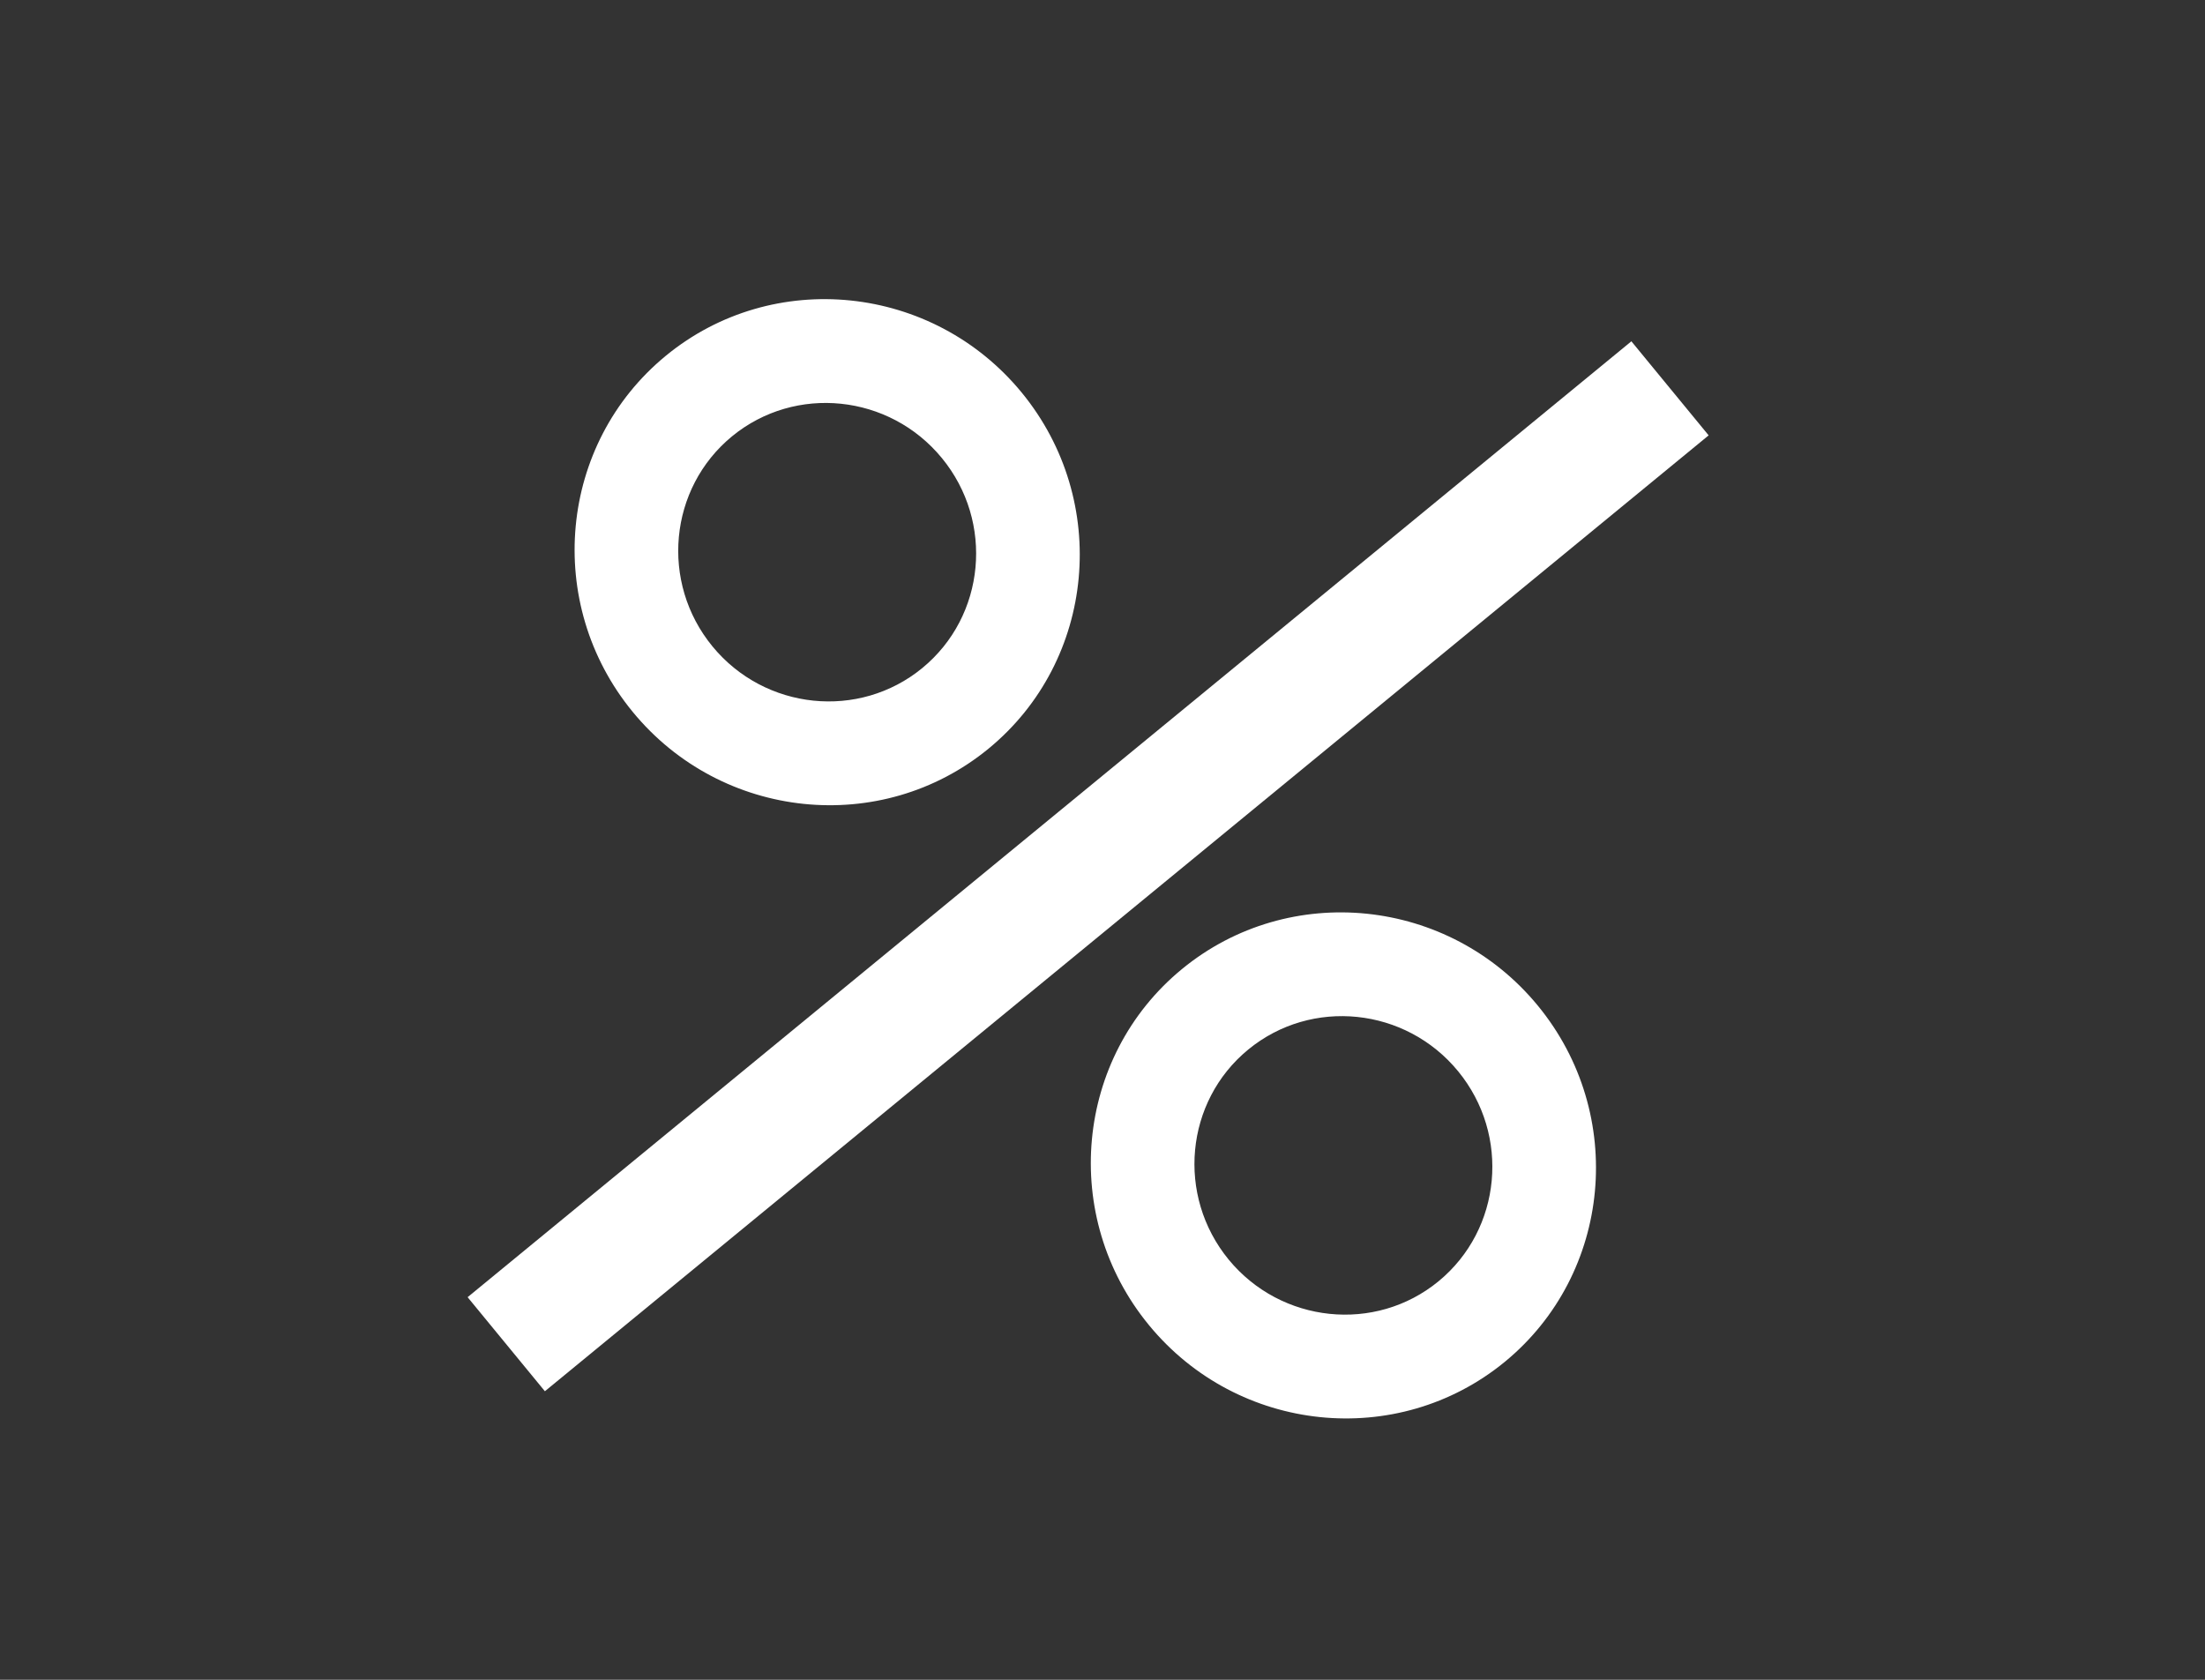 <?xml version="1.0" encoding="utf-8"?>
<!-- Generator: Adobe Illustrator 16.0.0, SVG Export Plug-In . SVG Version: 6.00 Build 0)  -->
<!DOCTYPE svg PUBLIC "-//W3C//DTD SVG 1.1//EN" "http://www.w3.org/Graphics/SVG/1.1/DTD/svg11.dtd">
<svg version="1.1" id="图层_1" xmlns="http://www.w3.org/2000/svg" xmlns:xlink="http://www.w3.org/1999/xlink" x="0px" y="0px"
	 width="84px" height="64px" viewBox="0 0 84 64" enable-background="new 0 0 84 64" xml:space="preserve">
<rect x="0" y="0" width="84" height="64" fill="#333333" stroke="none"/>
<rect x="39.122" y="4.309" transform="matrix(0.635 0.773 -0.773 0.635 40.636 -19.974)" fill="#FFFFFF" width="4.636" height="57.353"/>
<path fill="#FFFFFF" d="M24.103,27.122c-3.39-4.127-2.822-10.214,1.264-13.569c4.083-3.354,10.164-2.725,13.554,1.402
	c3.387,4.127,2.824,10.214-1.263,13.569C33.572,31.877,27.49,31.249,24.103,27.122z M35.881,17.452
	c-1.999-2.436-5.584-2.806-7.994-0.828c-2.408,1.98-2.744,5.569-0.746,8.003c1.999,2.434,5.586,2.803,7.994,0.826
	C37.545,23.474,37.88,19.885,35.881,17.452z"/>
<path fill="#FFFFFF" d="M43.768,50.485c-3.39-4.126-2.821-10.215,1.262-13.566c4.086-3.354,10.168-2.728,13.556,1.398
	c3.391,4.13,2.821,10.216-1.261,13.57C53.235,55.24,47.157,54.613,43.768,50.485z M55.546,40.813
	c-1.997-2.433-5.582-2.806-7.994-0.825c-2.408,1.976-2.743,5.567-0.746,8.002c1.999,2.432,5.588,2.805,7.994,0.828
	C57.211,46.837,57.545,43.249,55.546,40.813z"/>
</svg>

